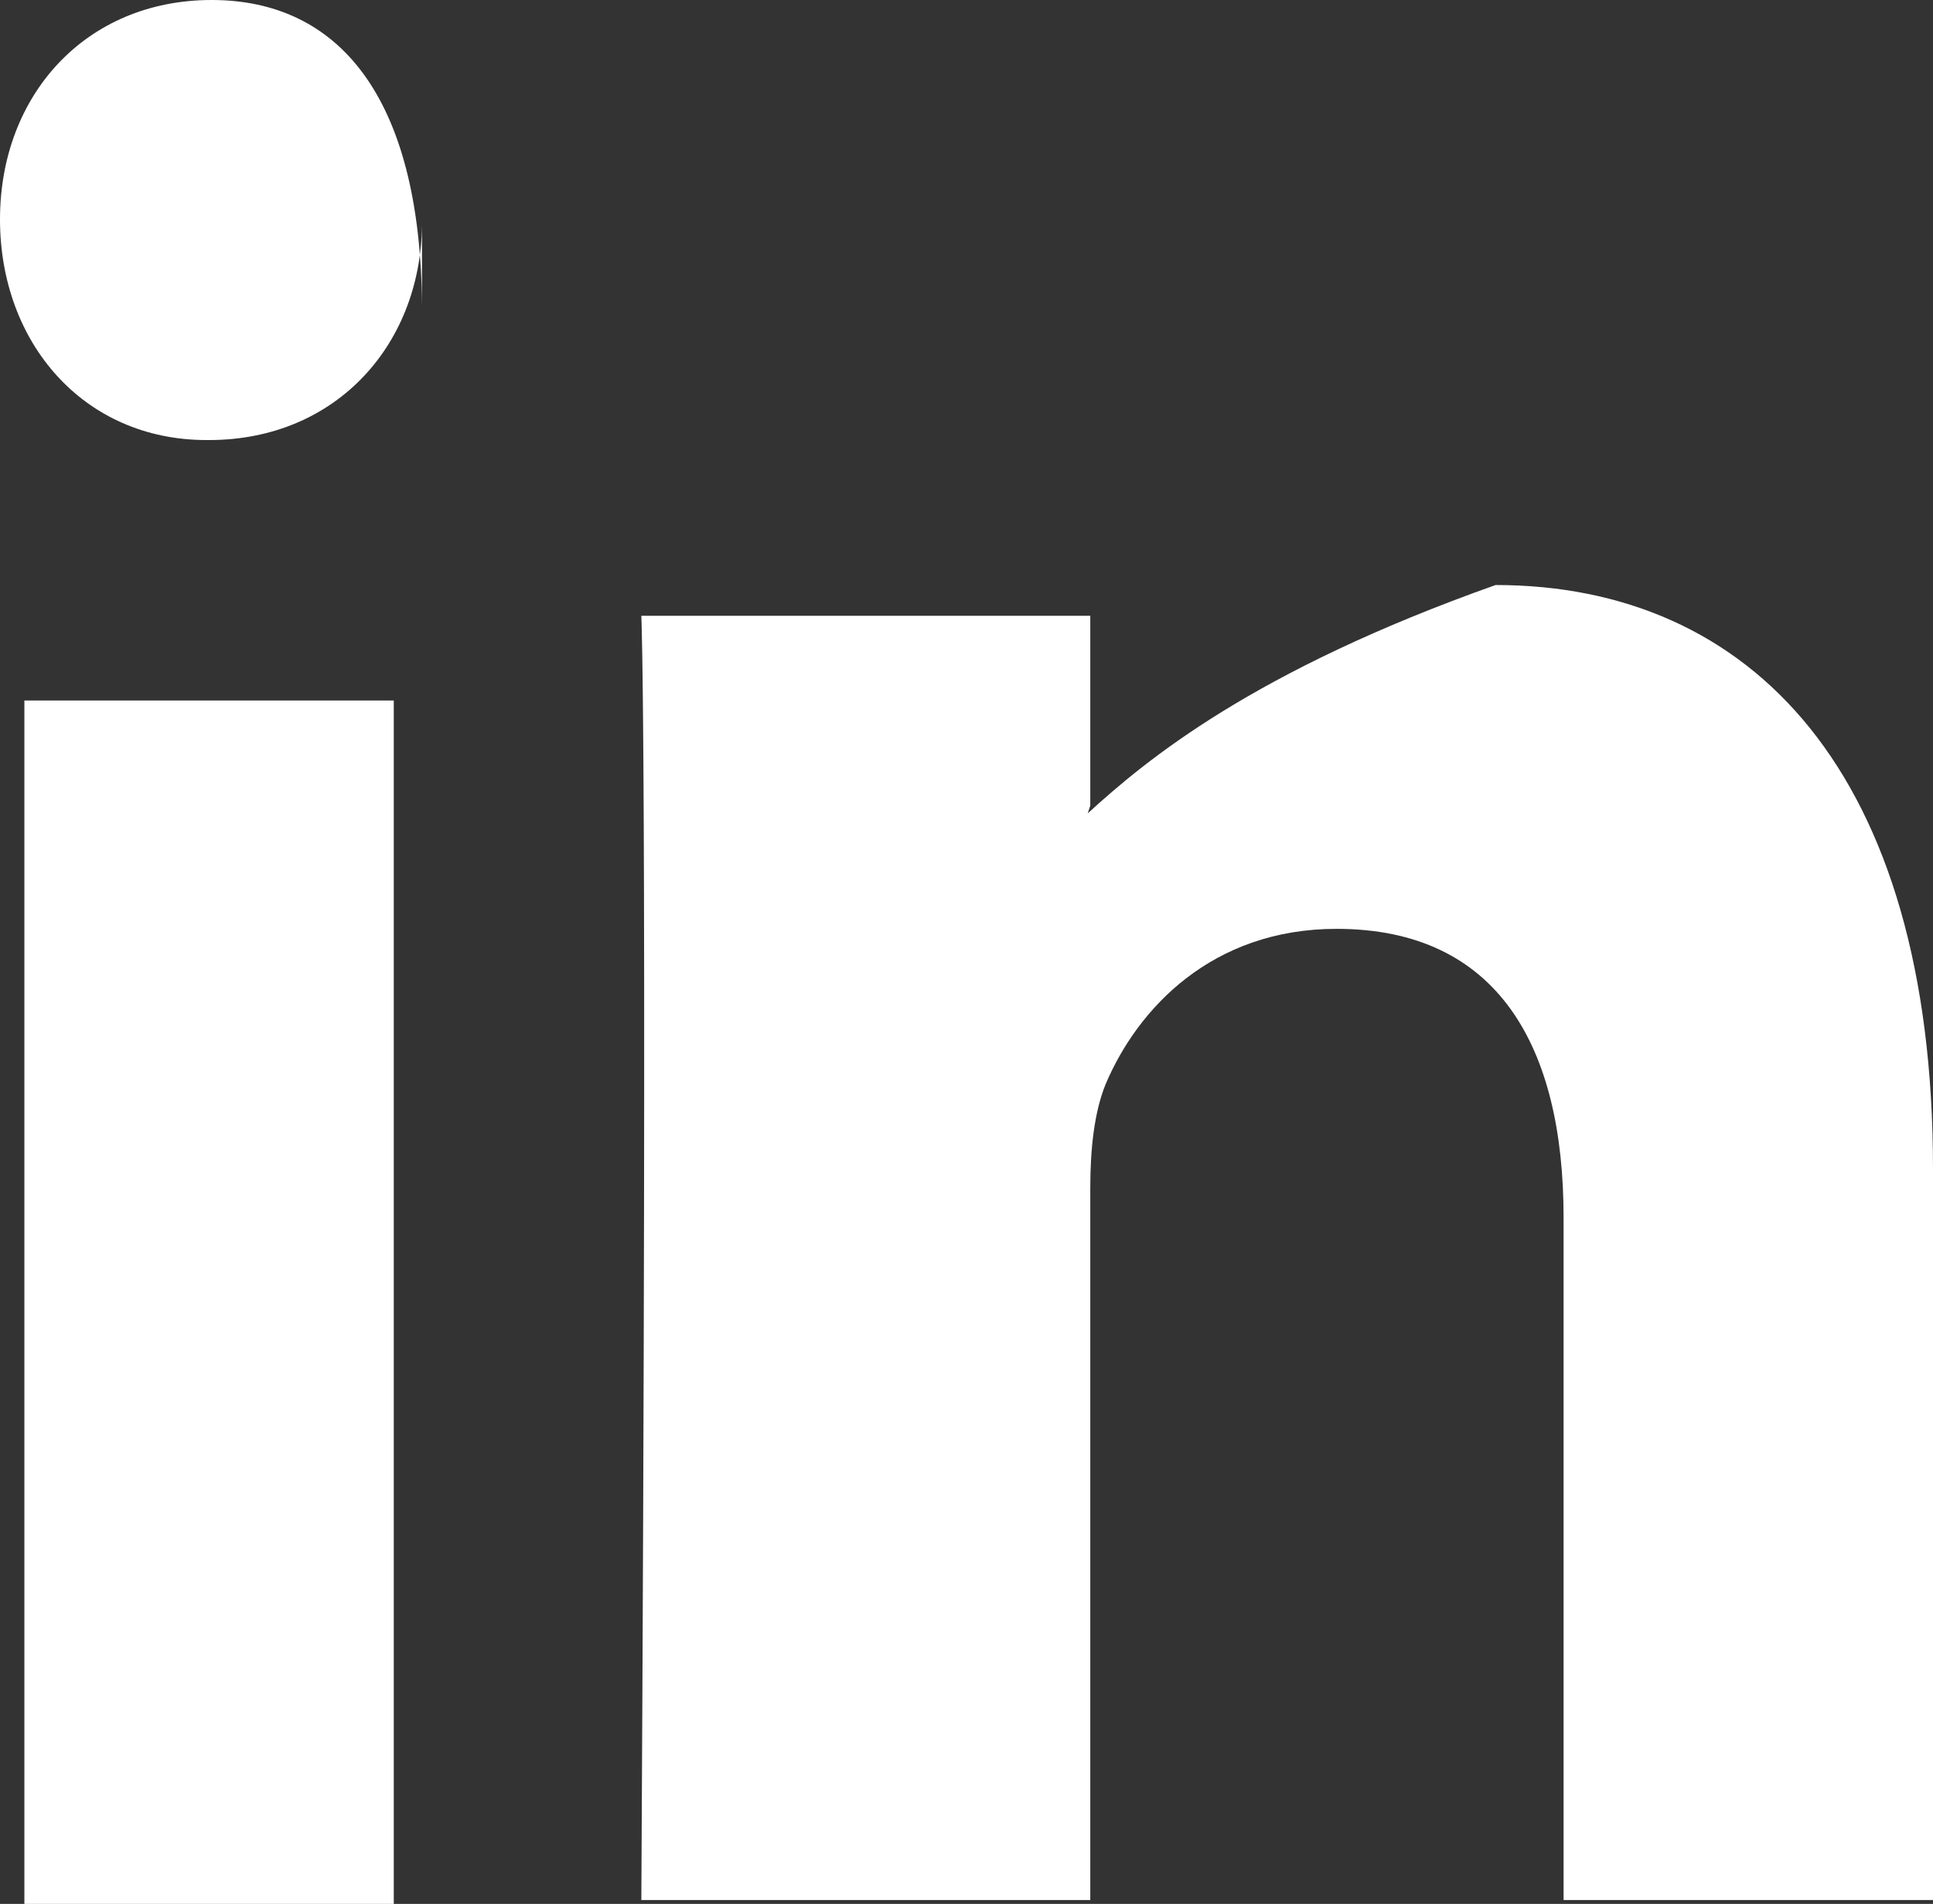 <?xml version="1.0" encoding="utf-8"?>
<!-- Generator: Adobe Illustrator 16.0.0, SVG Export Plug-In . SVG Version: 6.00 Build 0)  -->
<!DOCTYPE svg PUBLIC "-//W3C//DTD SVG 1.1//EN" "http://www.w3.org/Graphics/SVG/1.1/DTD/svg11.dtd">
<svg version="1.1" id="Layer_1" xmlns="http://www.w3.org/2000/svg" xmlns:xlink="http://www.w3.org/1999/xlink" x="0px" y="0px"
	 width="15.07px" height="14.84px" viewBox="0 0 15.07 14.84" enable-background="new 0 0 15.07 14.84" xml:space="preserve">
<rect x="0" y="0" width="15.07" height="14.84" fill="#333333" stroke="none"/>
<path fill-rule="evenodd" clip-rule="evenodd" fill="#FFFFFF" d="M15.07,9.11c0-3.09-1.42-4.55-3.41-4.55
	C9.77,5.23,8.94,5.92,8.48,6.34L8.5,6.28V4.8H5c0,0,0.05,0.96,0,10.01h3.5V9.26c0-0.3,0.03-0.59,0.12-0.81
	c0.25-0.59,0.83-1.21,1.8-1.21c1.26,0,1.77,0.92,1.77,2.25v5.32h2.88V9.11z M3.29,2.39C3.28,0.74,2.63,0,1.65,0S0,0.74,0,1.71
	c0,0.96,0.65,1.72,1.61,1.72h0.02c1,0,1.67-0.76,1.66-1.72V2.39z M3.07,5.46H0.19v9.38h2.88V5.46z"/>
</svg>
